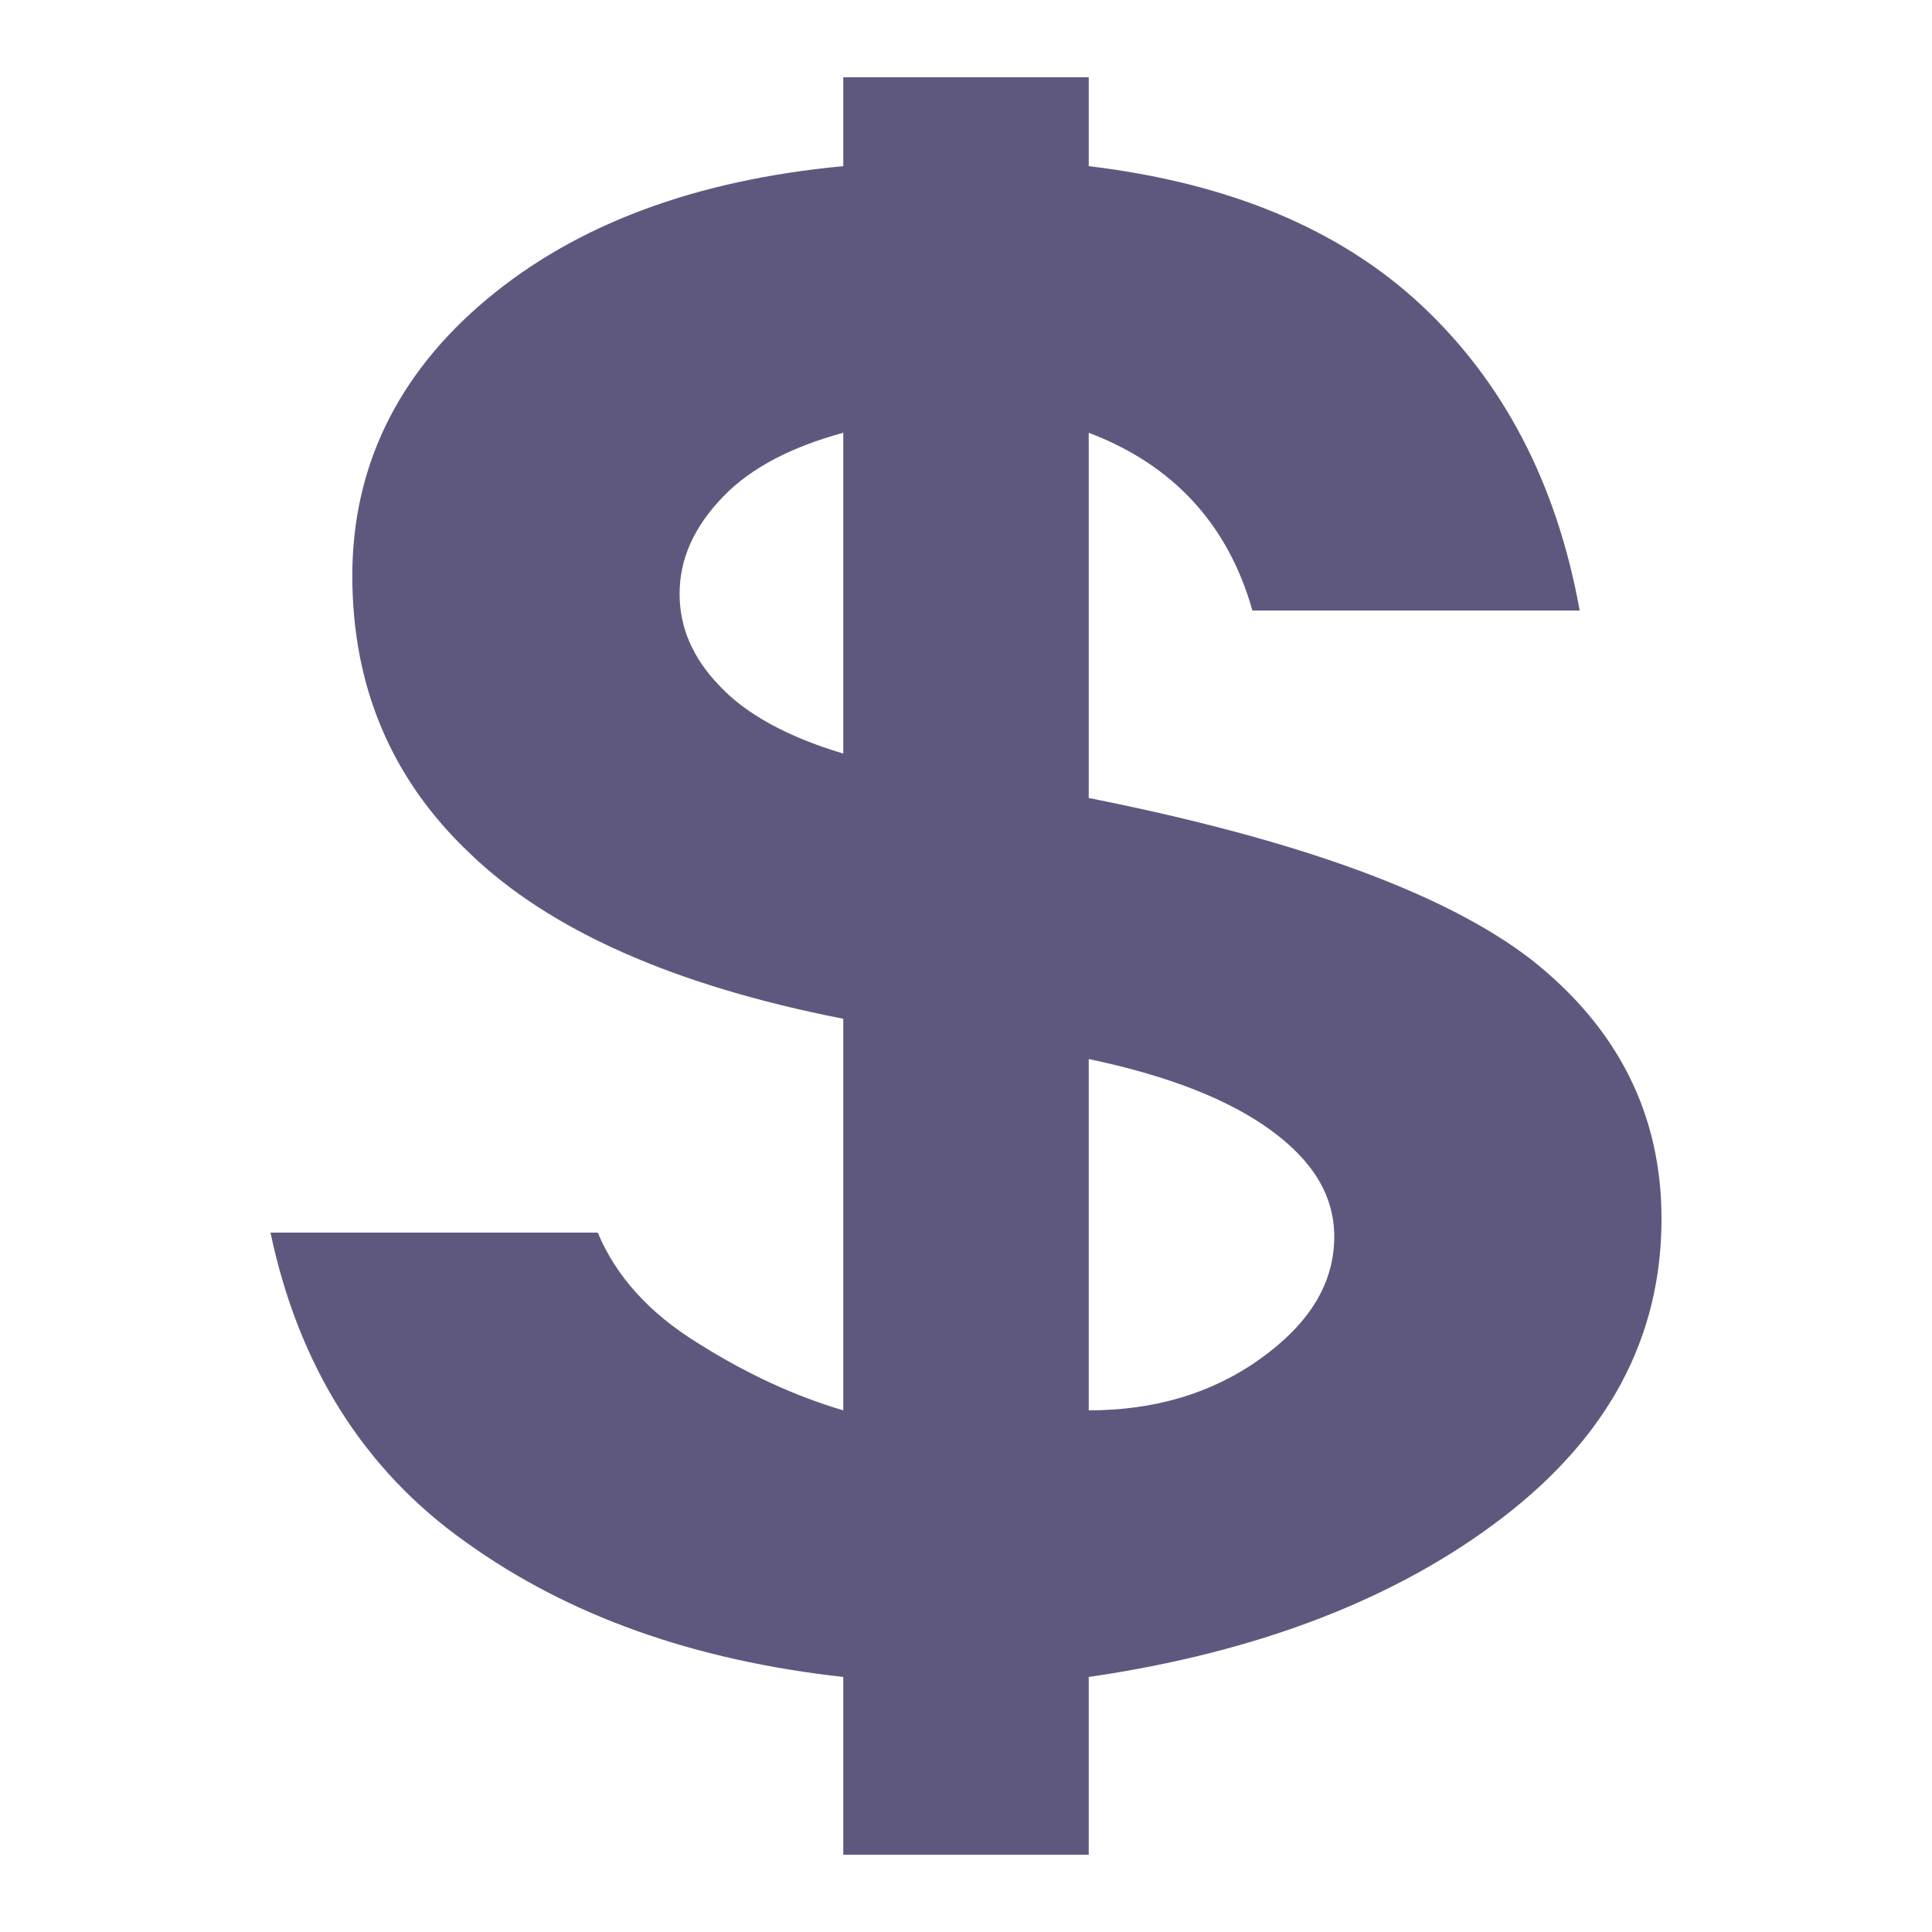 <svg id="Untitled-Page%201" viewBox="0 0 25 25" style="background-color:none" version="1.1"
	xmlns="http://www.w3.org/2000/svg" xmlns:xlink="http://www.w3.org/1999/xlink" xml:space="preserve"
	x="0px" y="0px" width="25px" height="25px">
		<path d="M 9.042 17.387 C 8.397 16.992 7.967 16.507 7.735 15.95 L 3.5 15.95 C 3.864 17.675 4.708 19.023 6.031 19.957 C 7.355 20.909 8.976 21.484 10.912 21.7 L 10.912 24 L 14.088 24 L 14.088 21.7 C 16.305 21.377 18.092 20.676 19.448 19.634 C 20.805 18.591 21.5 17.316 21.5 15.77 C 21.5 14.423 20.938 13.309 19.829 12.428 C 18.721 11.566 16.802 10.865 14.088 10.326 L 14.088 5.6 C 15.18 6.013 15.892 6.786 16.206 7.9 L 20.441 7.9 C 20.143 6.247 19.448 4.935 18.39 3.947 C 17.331 2.959 15.892 2.366 14.088 2.15 L 14.088 1 L 10.912 1 L 10.912 2.15 C 8.993 2.33 7.454 2.905 6.296 3.875 C 5.138 4.845 4.559 6.049 4.559 7.451 C 4.559 8.87 5.055 10.074 6.081 11.044 C 7.107 12.033 8.711 12.752 10.912 13.183 L 10.912 18.25 C 10.3 18.07 9.671 17.783 9.042 17.387 L 9.042 17.387 ZM 10.912 9.751 C 10.184 9.535 9.638 9.23 9.307 8.87 C 8.96 8.511 8.794 8.116 8.794 7.684 C 8.794 7.235 8.976 6.822 9.357 6.427 C 9.721 6.049 10.25 5.78 10.912 5.6 L 10.912 9.751 L 10.912 9.751 ZM 14.088 13.704 C 15.114 13.919 15.892 14.225 16.438 14.62 C 16.983 15.016 17.265 15.465 17.265 16.004 C 17.265 16.615 16.934 17.136 16.305 17.585 C 15.677 18.034 14.932 18.25 14.088 18.25 L 14.088 13.704 L 14.088 13.704 Z" fill="#5f587e"/>
</svg>